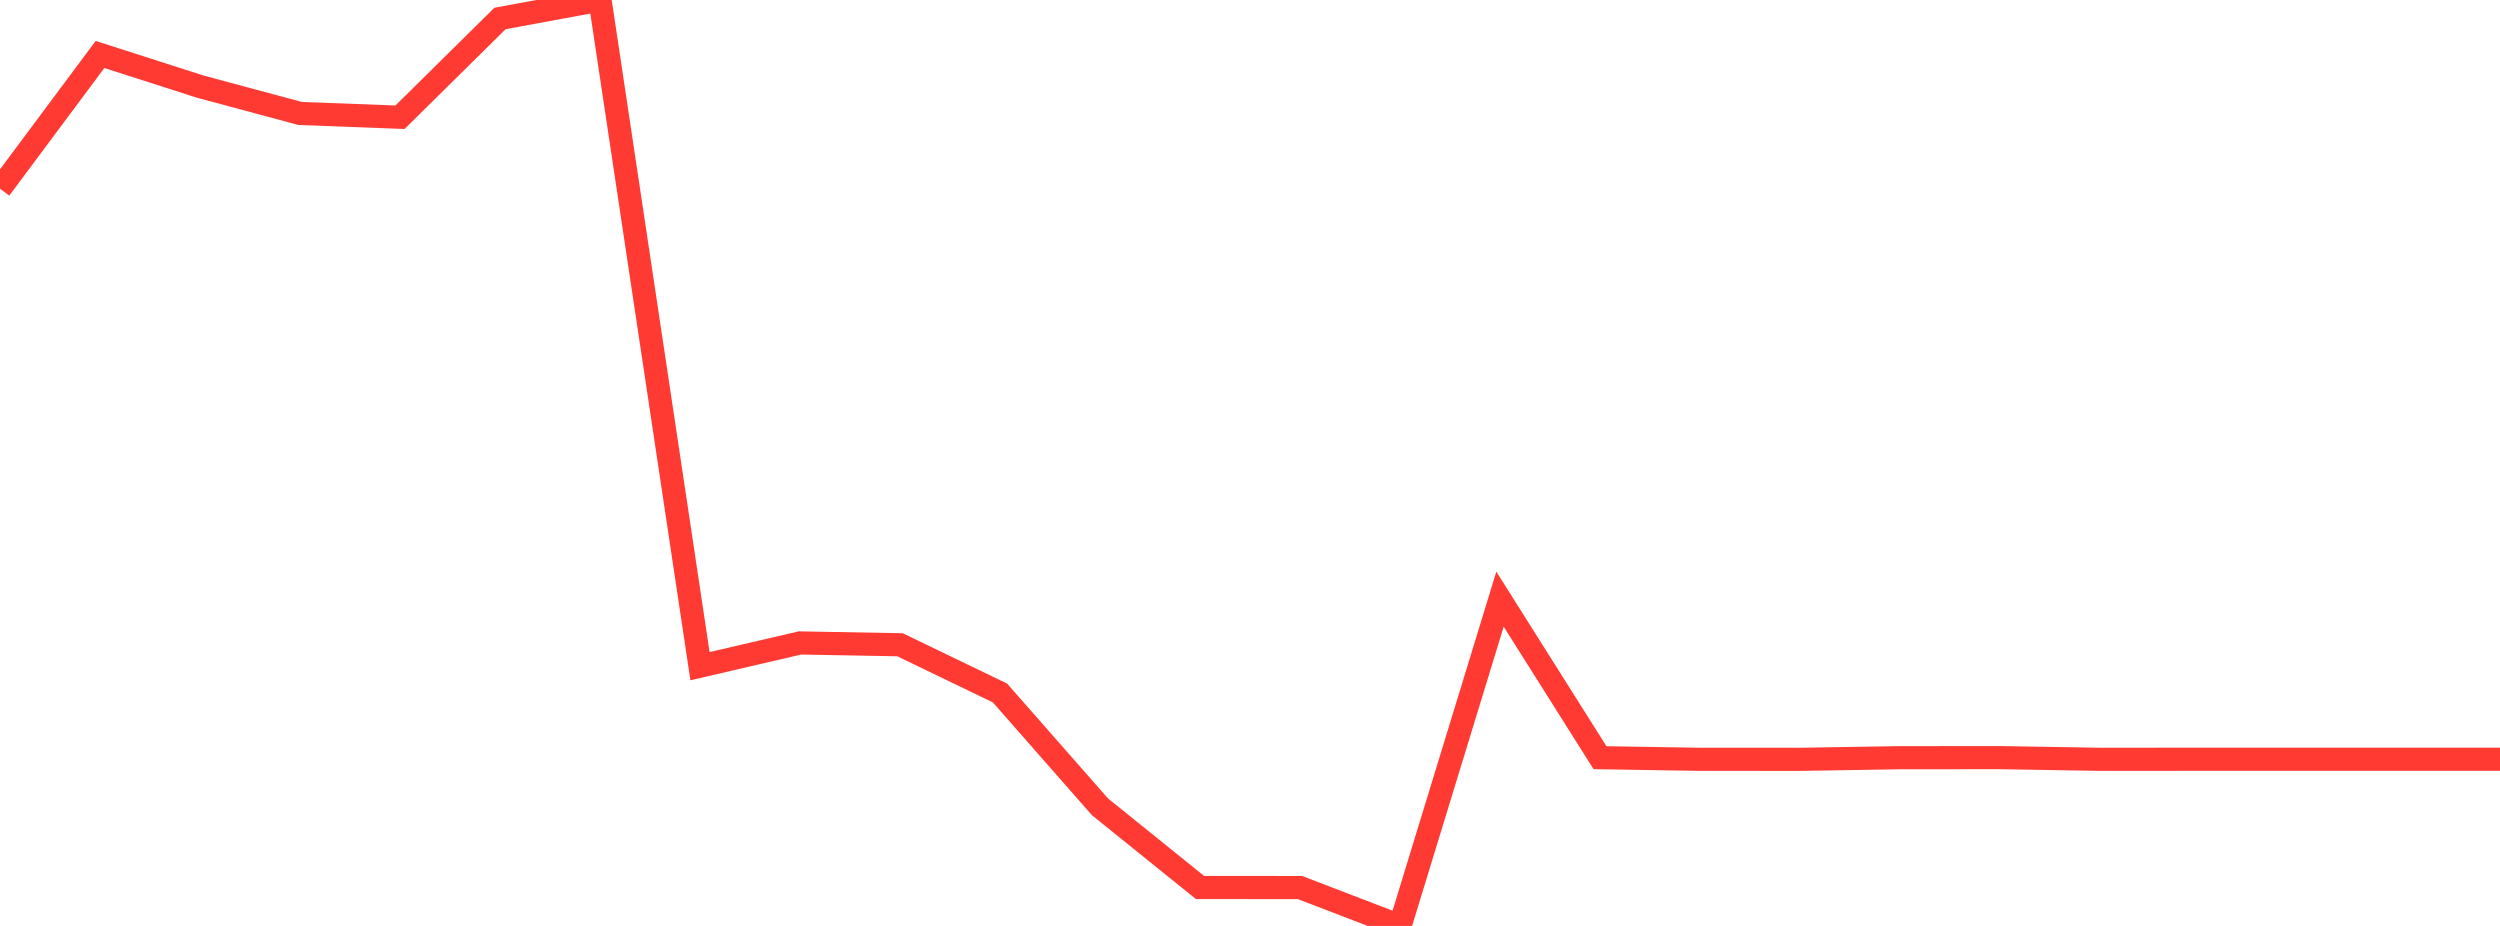 <?xml version="1.0" standalone="no"?>
<!DOCTYPE svg PUBLIC "-//W3C//DTD SVG 1.1//EN" "http://www.w3.org/Graphics/SVG/1.1/DTD/svg11.dtd">

<svg width="135" height="50" viewBox="0 0 135 50" preserveAspectRatio="none" 
  xmlns="http://www.w3.org/2000/svg"
  xmlns:xlink="http://www.w3.org/1999/xlink">


<polyline points="0.0, 10.19 5.4, 2.942 10.8, 4.674 16.2, 6.126 21.6, 6.331 27.0, 0.998 32.4, 0.0 37.8, 35.973 43.2, 34.719 48.6, 34.817 54.0, 37.422 59.4, 43.57 64.8, 47.925 70.2, 47.928 75.6, 50.0 81.0, 32.355 86.4, 40.915 91.8, 41.003 97.2, 41.004 102.6, 40.916 108.0, 40.912 113.4, 41.003 118.8, 40.999 124.2, 40.999 129.6, 40.999 135.0, 40.999" fill="none" stroke="#ff3a33" stroke-width="1.25"/>

</svg>